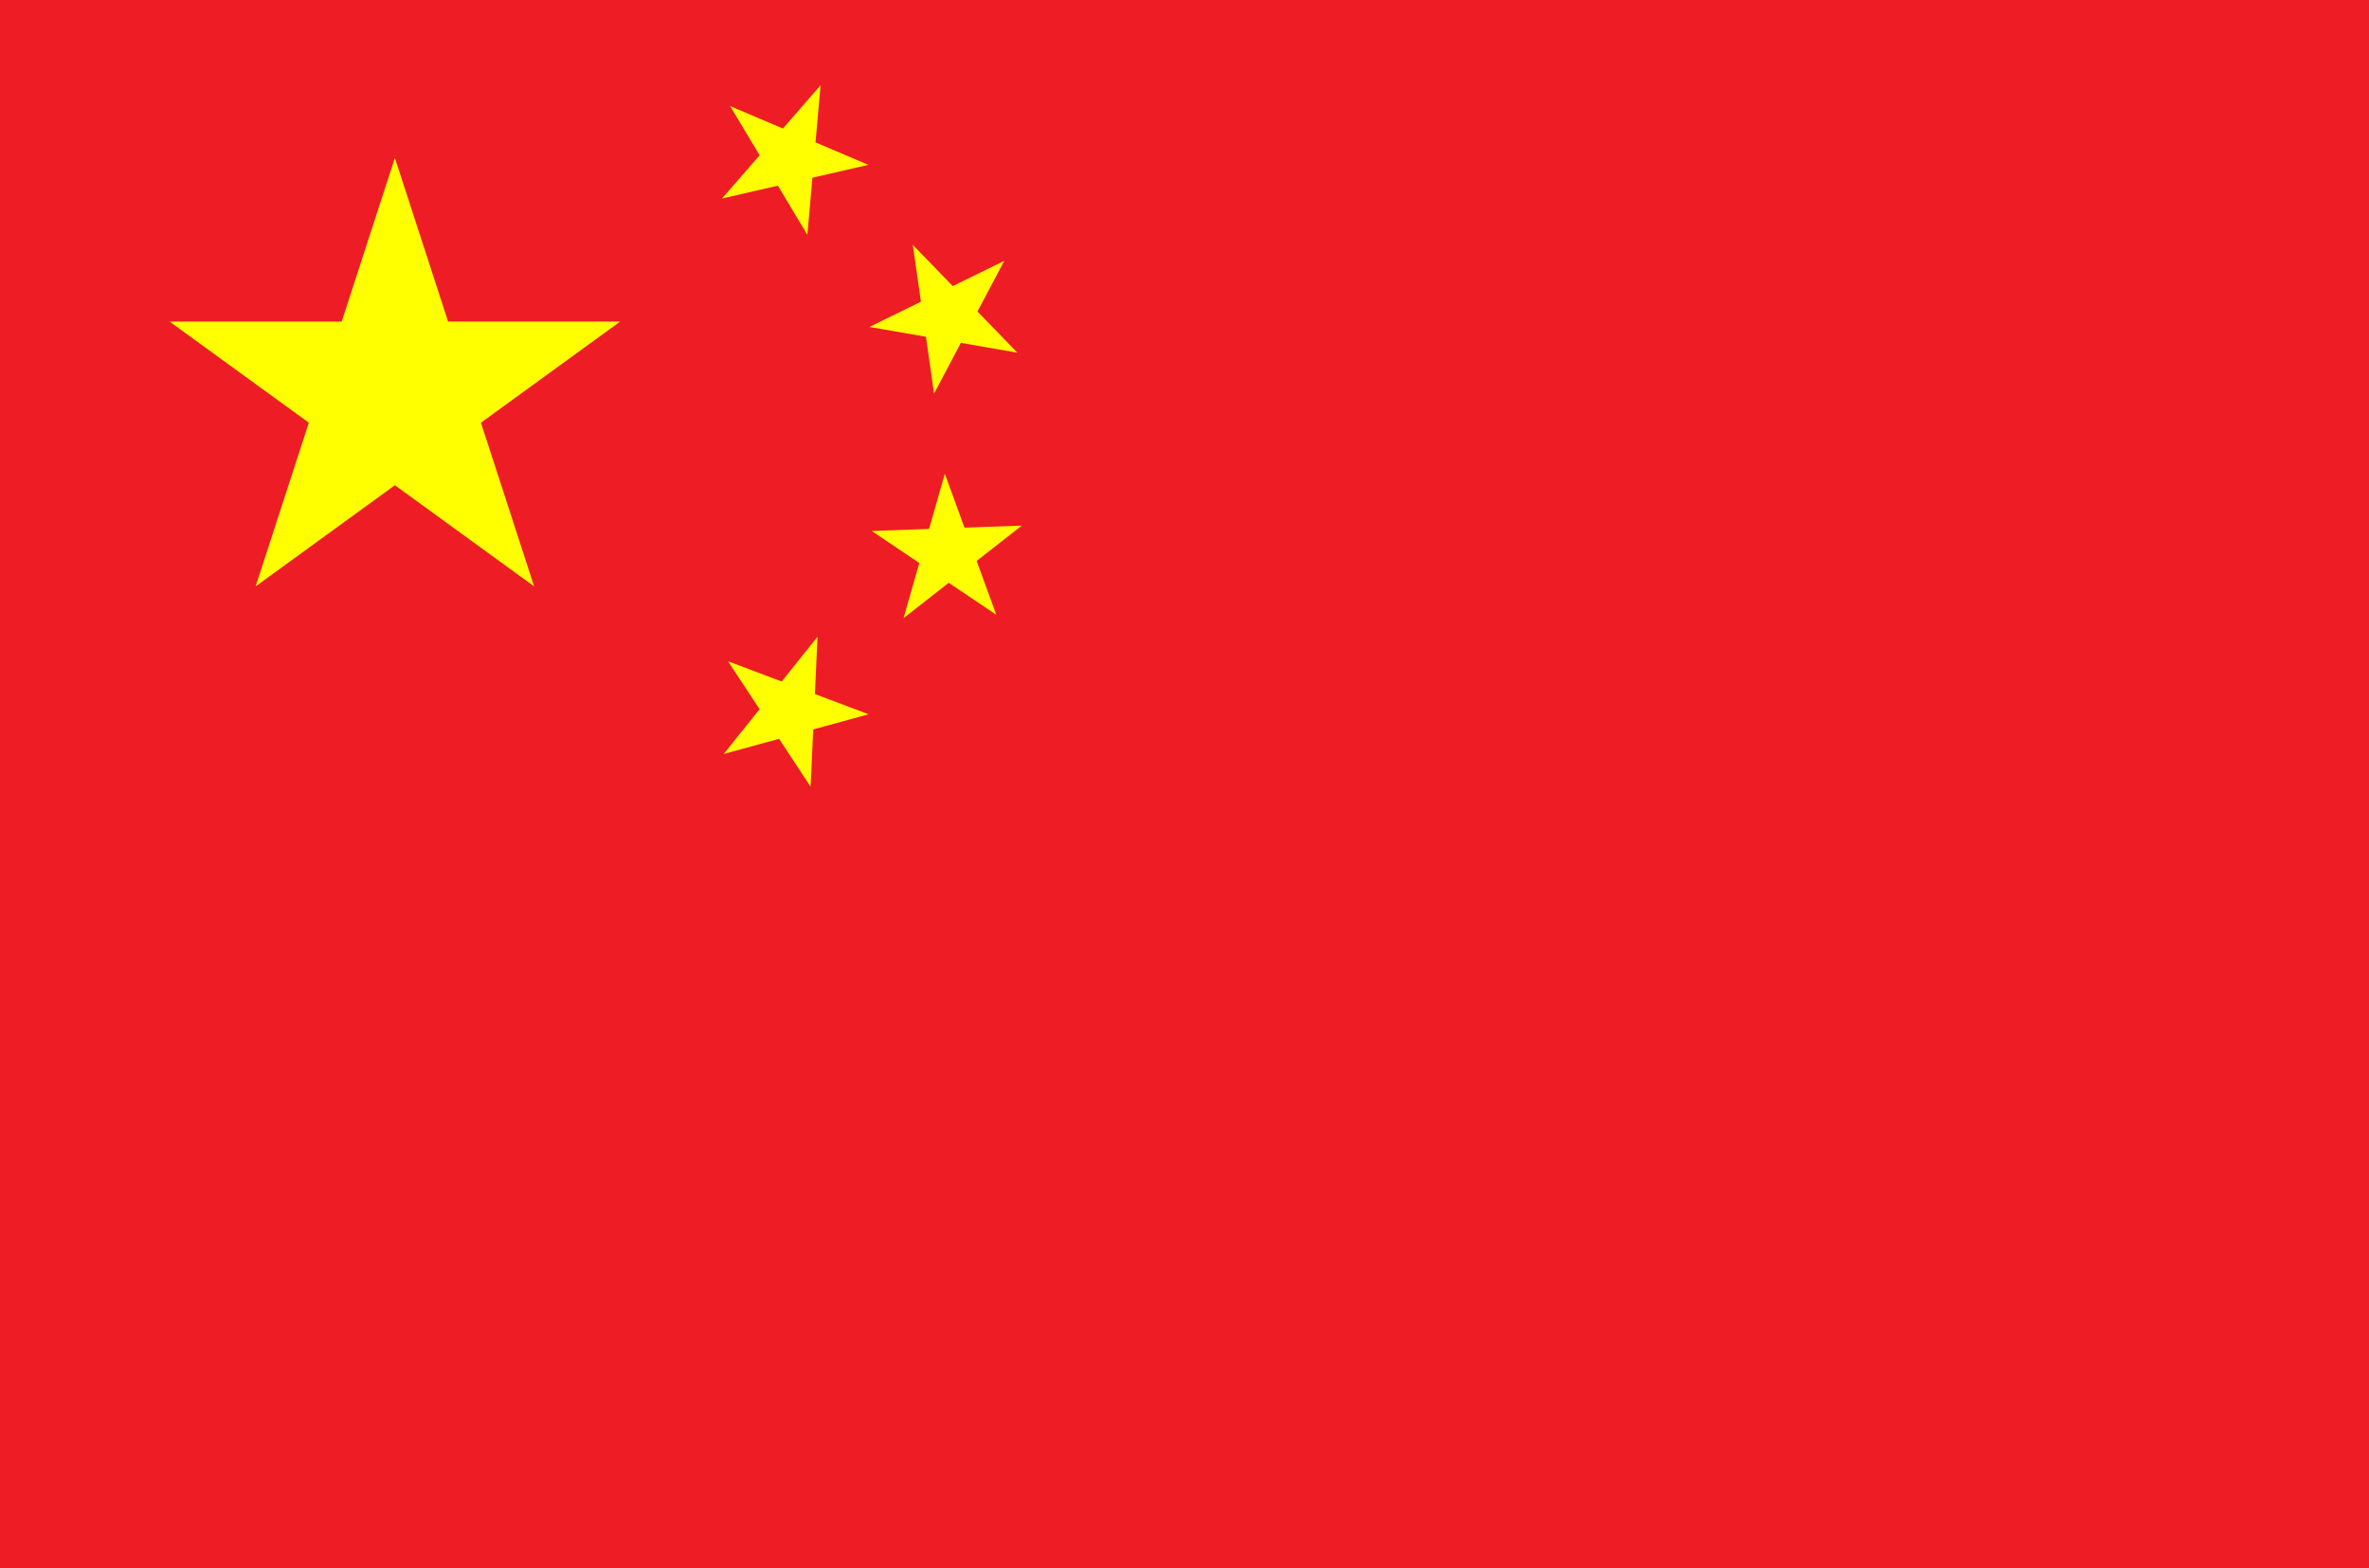 <svg fill="none" height="98" viewBox="0 0 148 98" width="148" xmlns="http://www.w3.org/2000/svg" xmlns:xlink="http://www.w3.org/1999/xlink"><rect x="0" y="0" width="148" height="98" fill="#333333" stroke="none"/><clipPath id="a"><path d="m0 0h148v98h-148z"/></clipPath><clipPath id="b"><path d="m0 0h148v98.667h-148z"/></clipPath><g clip-path="url(#a)"><g clip-path="url(#b)"><path d="m0 0h148v98.667h-148" fill="#ee1c25"/><g fill="#ff0"><path d="m24.669 9.867 8.699 26.773-22.775-16.547h28.151l-22.775 16.547"/><path d="m51.263 5.327-.824 9.347-4.828-8.046 8.636 3.672-9.145 2.105"/><path d="m62.74 16.298-4.387 8.295-1.327-9.29 6.534 6.735-9.245-1.609"/><path d="m63.836 32.842-7.389 5.784 2.578-9.023 3.218 8.815-7.784-5.24"/><path d="m51.074 39.784-.435 9.374-5.157-7.839 8.78 3.311-9.049 2.482"/></g></g></g></svg>